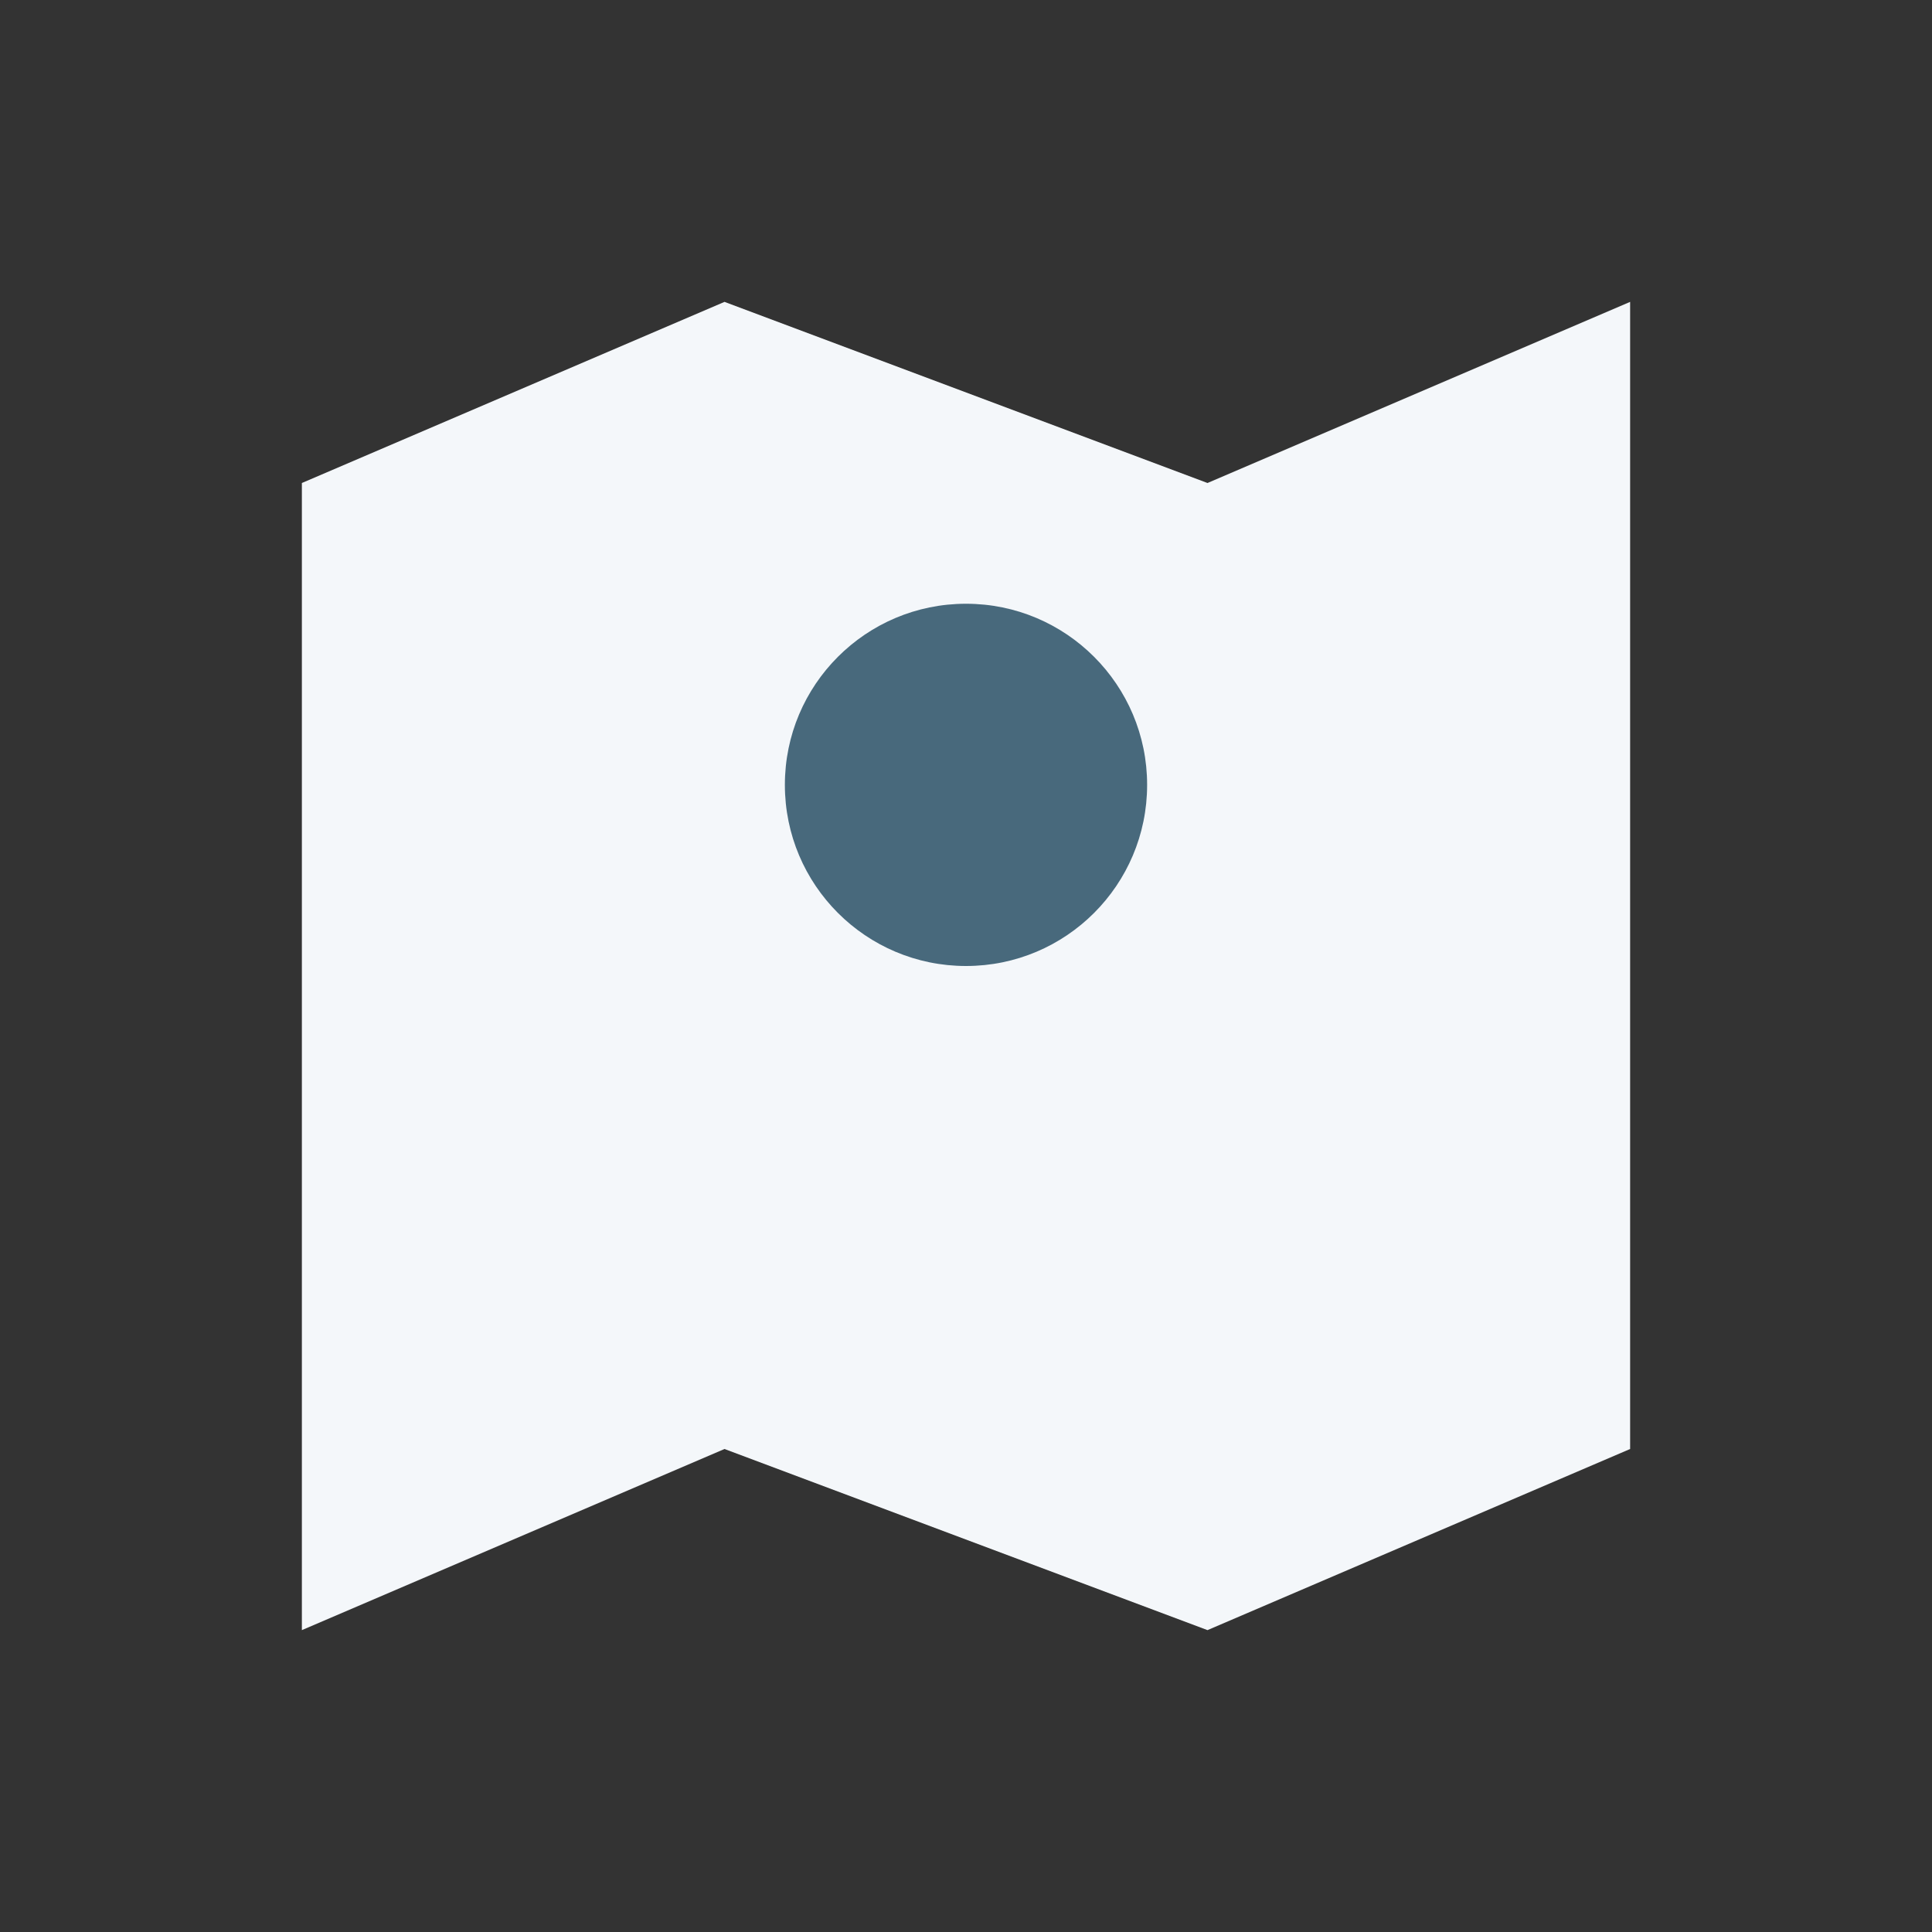 <?xml version="1.0" encoding="UTF-8"?>
<svg xmlns="http://www.w3.org/2000/svg" width="32" height="32" viewBox="0 0 32 32"><rect x="0" y="0" width="32" height="32" fill="#333333" stroke="none"/><path fill="#F4F7FA" d="M5 8l7-3 8 3 7-3v19l-7 3-8-3-7 3V8z"/><circle cx="16" cy="13" r="3" fill="#48697C"/></svg>